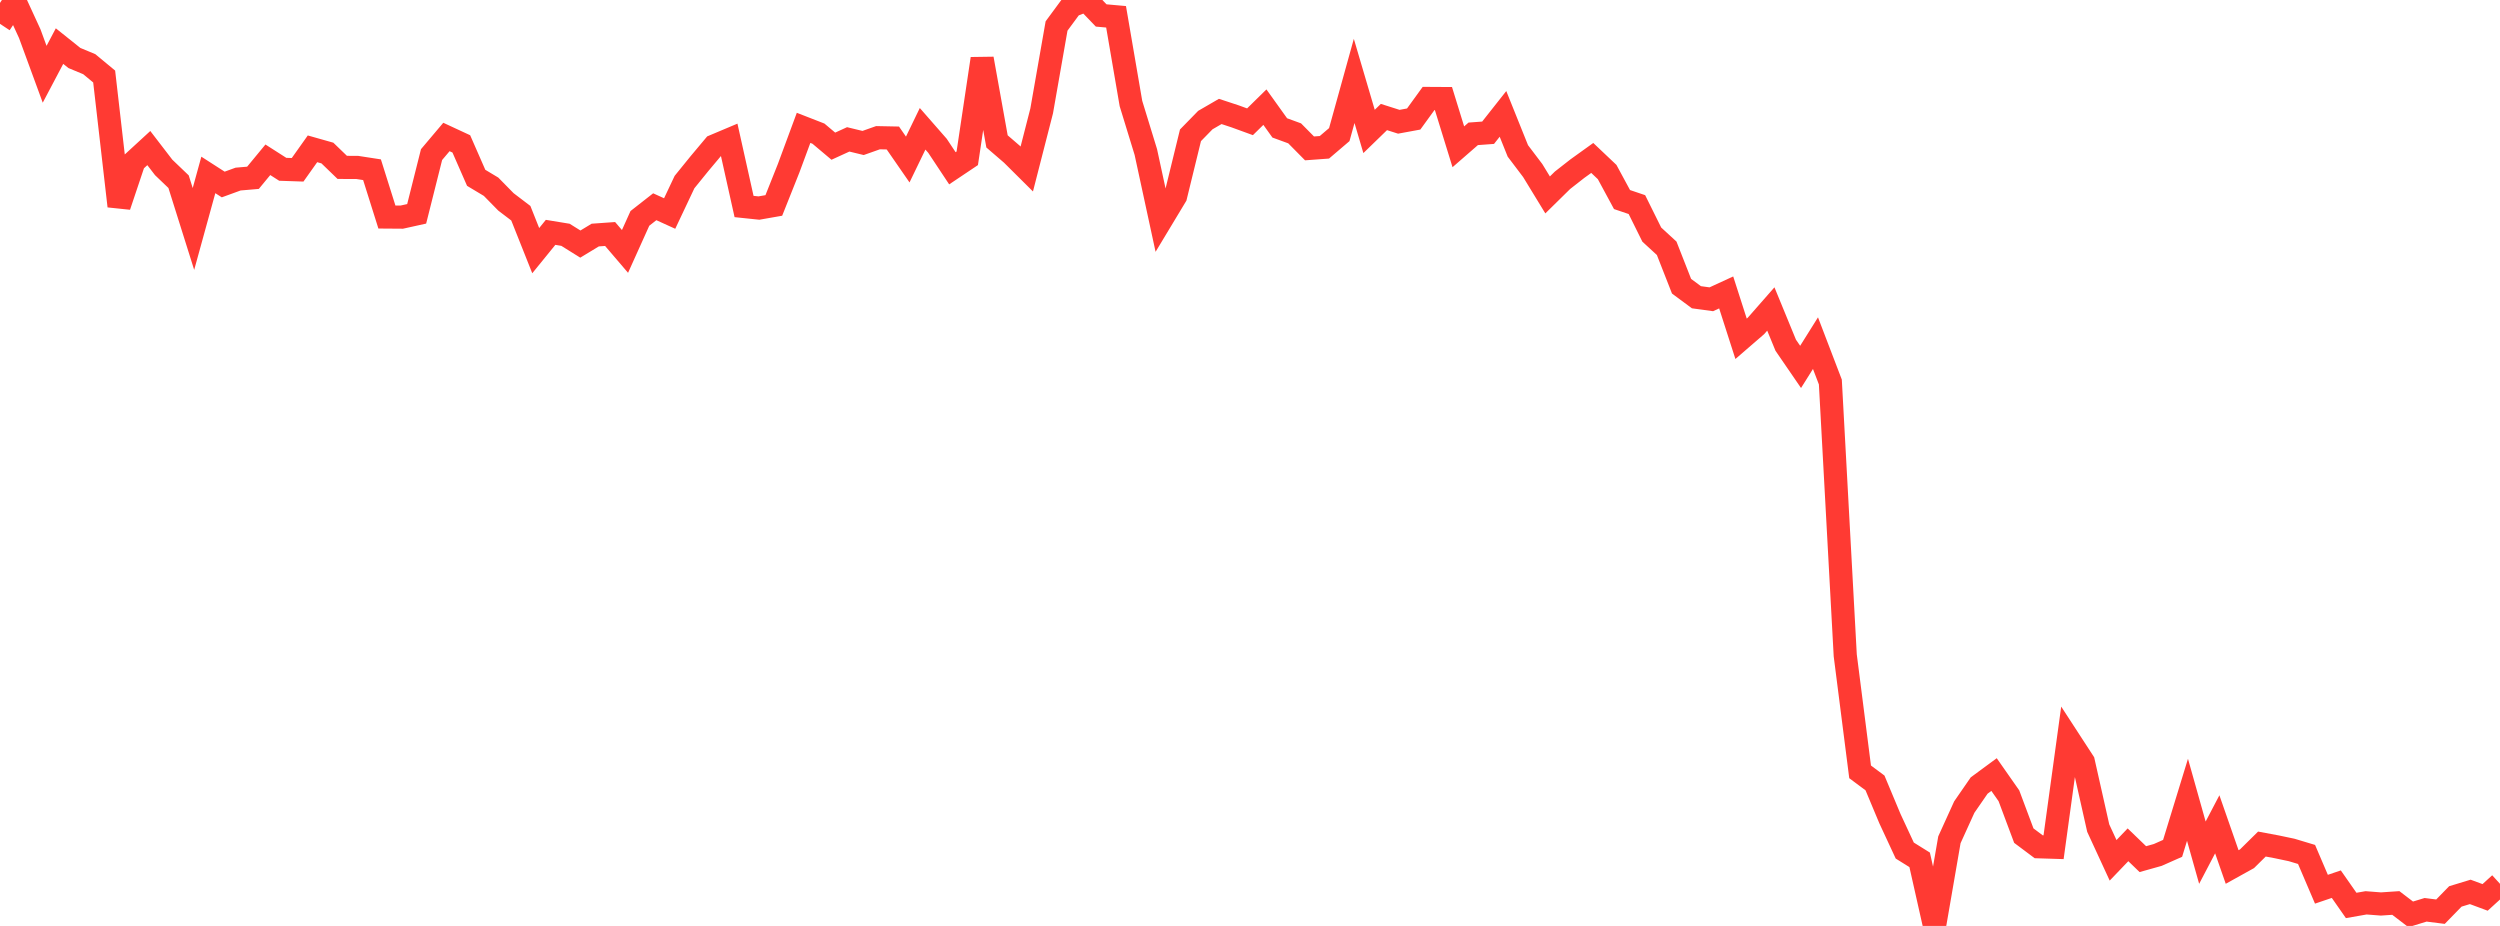 <?xml version="1.0" standalone="no"?>
<!DOCTYPE svg PUBLIC "-//W3C//DTD SVG 1.1//EN" "http://www.w3.org/Graphics/SVG/1.1/DTD/svg11.dtd">

<svg width="135" height="50" viewBox="0 0 135 50" preserveAspectRatio="none" 
  xmlns="http://www.w3.org/2000/svg"
  xmlns:xlink="http://www.w3.org/1999/xlink">


<polyline points="0.0, 1.287 0.804, 0.074 1.607, 1.819 2.411, 4.011 3.214, 2.489 4.018, 3.132 4.821, 3.466 5.625, 4.132 6.429, 11.129 7.232, 8.735 8.036, 7.996 8.839, 9.041 9.643, 9.811 10.446, 12.364 11.25, 9.446 12.054, 9.963 12.857, 9.67 13.661, 9.601 14.464, 8.628 15.268, 9.142 16.071, 9.169 16.875, 8.036 17.679, 8.264 18.482, 9.039 19.286, 9.041 20.089, 9.165 20.893, 11.719 21.696, 11.725 22.5, 11.547 23.304, 8.348 24.107, 7.397 24.911, 7.77 25.714, 9.602 26.518, 10.084 27.321, 10.902 28.125, 11.514 28.929, 13.535 29.732, 12.547 30.536, 12.679 31.339, 13.18 32.143, 12.693 32.946, 12.636 33.75, 13.577 34.554, 11.793 35.357, 11.164 36.161, 11.53 36.964, 9.831 37.768, 8.84 38.571, 7.882 39.375, 7.543 40.179, 11.151 40.982, 11.235 41.786, 11.094 42.589, 9.078 43.393, 6.904 44.196, 7.217 45.0, 7.894 45.804, 7.526 46.607, 7.721 47.411, 7.436 48.214, 7.452 49.018, 8.614 49.821, 6.955 50.625, 7.874 51.429, 9.087 52.232, 8.549 53.036, 3.171 53.839, 7.636 54.643, 8.328 55.446, 9.126 56.25, 5.99 57.054, 1.404 57.857, 0.315 58.661, 0.0 59.464, 0.835 60.268, 0.907 61.071, 5.589 61.875, 8.209 62.679, 11.926 63.482, 10.593 64.286, 7.306 65.089, 6.484 65.893, 6.018 66.696, 6.283 67.5, 6.576 68.304, 5.786 69.107, 6.907 69.911, 7.201 70.714, 8.013 71.518, 7.954 72.321, 7.269 73.125, 4.37 73.929, 7.098 74.732, 6.319 75.536, 6.575 76.339, 6.427 77.143, 5.317 77.946, 5.322 78.75, 7.927 79.554, 7.227 80.357, 7.168 81.161, 6.15 81.964, 8.149 82.768, 9.211 83.571, 10.526 84.375, 9.735 85.179, 9.106 85.982, 8.529 86.786, 9.291 87.589, 10.776 88.393, 11.048 89.196, 12.668 90.0, 13.407 90.804, 15.456 91.607, 16.051 92.411, 16.161 93.214, 15.791 94.018, 18.295 94.821, 17.601 95.625, 16.685 96.429, 18.642 97.232, 19.813 98.036, 18.53 98.839, 20.629 99.643, 35.389 100.446, 41.68 101.25, 42.279 102.054, 44.202 102.857, 45.93 103.661, 46.431 104.464, 50.0 105.268, 45.348 106.071, 43.582 106.875, 42.418 107.679, 41.826 108.482, 42.974 109.286, 45.124 110.089, 45.725 110.893, 45.75 111.696, 39.903 112.5, 41.139 113.304, 44.717 114.107, 46.458 114.911, 45.619 115.714, 46.393 116.518, 46.167 117.321, 45.811 118.125, 43.189 118.929, 46.045 119.732, 44.512 120.536, 46.818 121.339, 46.372 122.143, 45.579 122.946, 45.729 123.75, 45.898 124.554, 46.14 125.357, 48.018 126.161, 47.745 126.964, 48.894 127.768, 48.753 128.571, 48.815 129.375, 48.761 130.179, 49.375 130.982, 49.129 131.786, 49.231 132.589, 48.407 133.393, 48.162 134.196, 48.46 135.0, 47.727" fill="none" stroke="#ff3a33" stroke-width="1.25"/>

</svg>